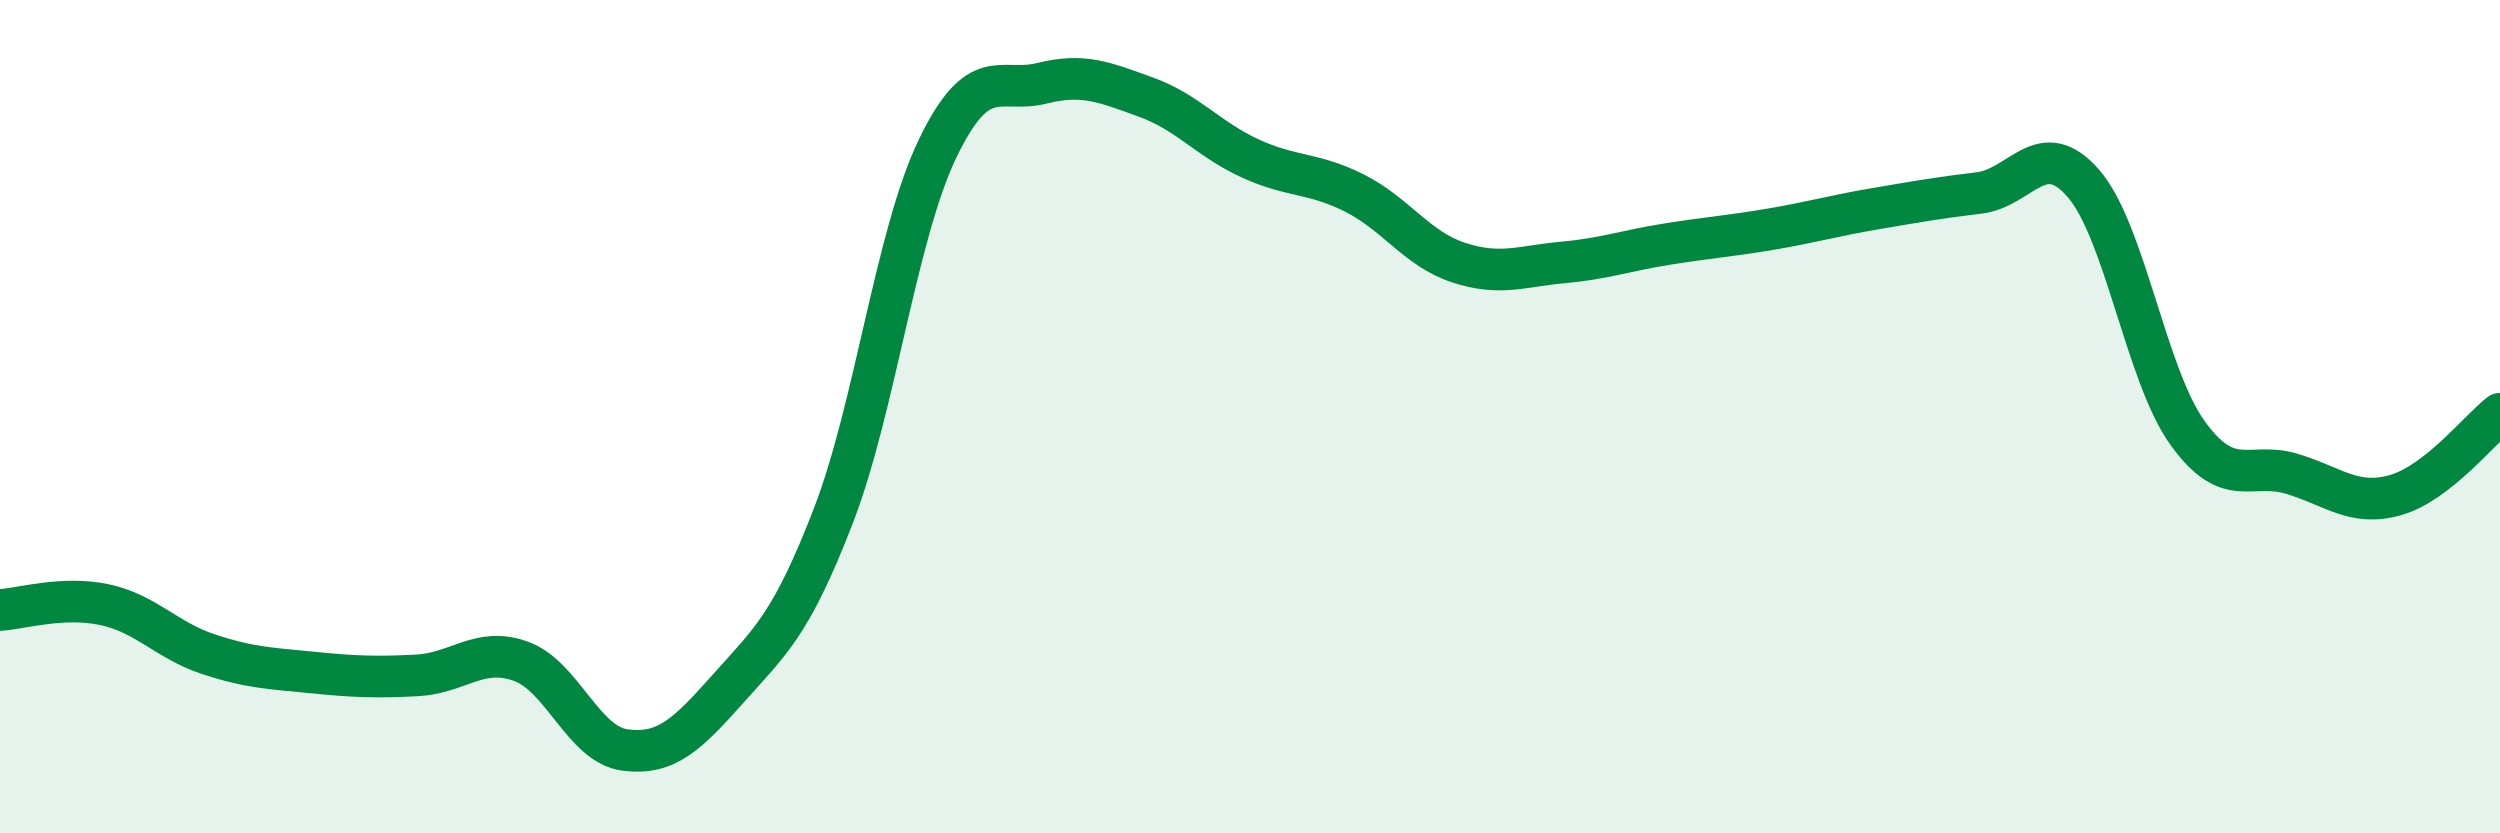 
    <svg width="60" height="20" viewBox="0 0 60 20" xmlns="http://www.w3.org/2000/svg">
      <path
        d="M 0,14.64 C 0.5,14.61 1.5,14.3 2.5,14.51 C 3.5,14.72 4,15.37 5,15.7 C 6,16.03 6.5,16.04 7.5,16.14 C 8.5,16.24 9,16.26 10,16.21 C 11,16.16 11.5,15.51 12.5,15.87 C 13.5,16.23 14,17.87 15,18 C 16,18.13 16.5,17.62 17.5,16.5 C 18.5,15.38 19,14.97 20,12.38 C 21,9.79 21.5,5.65 22.5,3.57 C 23.5,1.49 24,2.25 25,2 C 26,1.75 26.5,1.97 27.5,2.33 C 28.5,2.69 29,3.34 30,3.8 C 31,4.26 31.5,4.13 32.5,4.63 C 33.5,5.13 34,5.97 35,6.3 C 36,6.63 36.5,6.39 37.5,6.3 C 38.5,6.21 39,6.02 40,5.86 C 41,5.7 41.5,5.67 42.5,5.5 C 43.5,5.33 44,5.18 45,5.01 C 46,4.84 46.5,4.75 47.5,4.63 C 48.5,4.51 49,3.25 50,4.4 C 51,5.55 51.5,9 52.5,10.39 C 53.5,11.78 54,11.07 55,11.37 C 56,11.67 56.5,12.17 57.5,11.88 C 58.5,11.59 59.5,10.32 60,9.93L60 20L0 20Z"
        fill="#008740"
        opacity="0.1"
        stroke-linecap="round"
        stroke-linejoin="round"
      />
      <path
        d="M 0,14.64 C 0.5,14.61 1.5,14.3 2.5,14.51 C 3.5,14.72 4,15.37 5,15.7 C 6,16.03 6.5,16.04 7.5,16.14 C 8.5,16.24 9,16.26 10,16.21 C 11,16.16 11.5,15.51 12.5,15.87 C 13.5,16.23 14,17.87 15,18 C 16,18.13 16.5,17.62 17.5,16.5 C 18.5,15.38 19,14.97 20,12.38 C 21,9.79 21.5,5.65 22.5,3.57 C 23.5,1.49 24,2.25 25,2 C 26,1.75 26.5,1.97 27.5,2.33 C 28.5,2.69 29,3.34 30,3.8 C 31,4.26 31.5,4.13 32.5,4.63 C 33.5,5.13 34,5.97 35,6.3 C 36,6.63 36.5,6.39 37.5,6.3 C 38.5,6.21 39,6.02 40,5.86 C 41,5.7 41.5,5.67 42.5,5.5 C 43.5,5.33 44,5.18 45,5.01 C 46,4.84 46.5,4.75 47.5,4.63 C 48.5,4.51 49,3.25 50,4.4 C 51,5.55 51.5,9 52.5,10.39 C 53.5,11.78 54,11.07 55,11.37 C 56,11.67 56.5,12.17 57.5,11.88 C 58.5,11.59 59.5,10.32 60,9.93"
        stroke="#008740"
        stroke-width="1"
        fill="none"
        stroke-linecap="round"
        stroke-linejoin="round"
      />
    </svg>
  